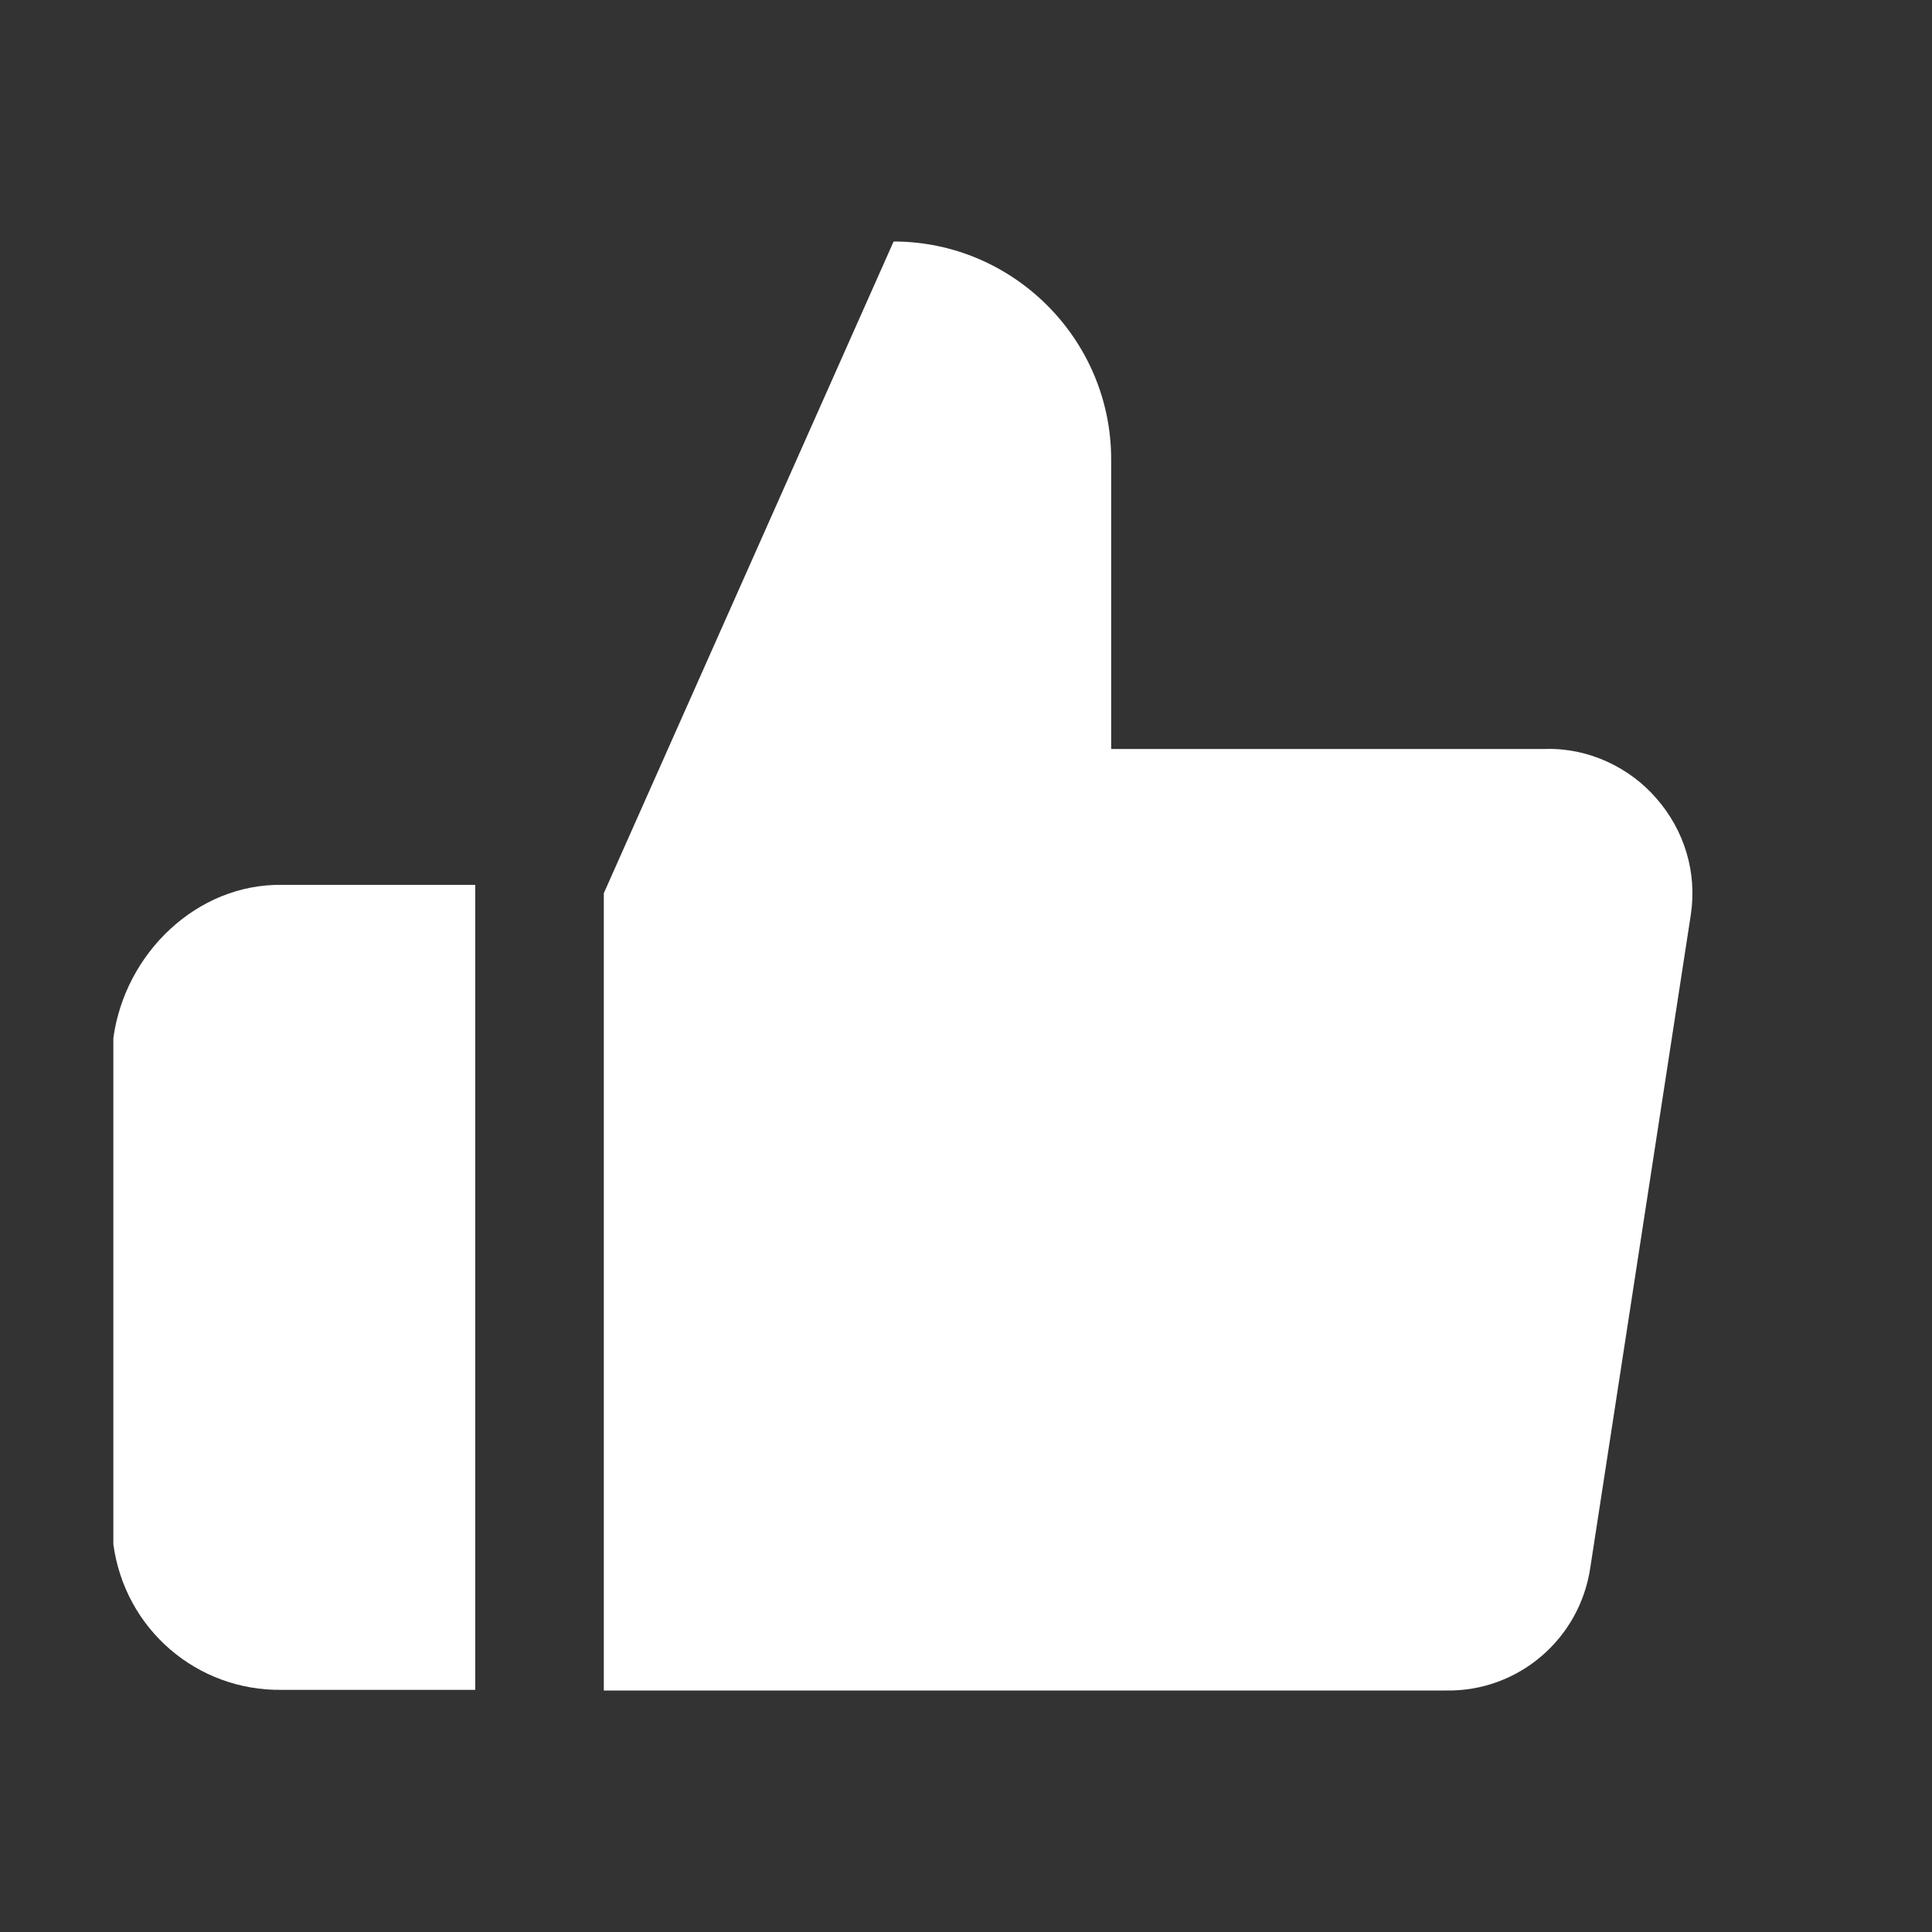<svg xmlns="http://www.w3.org/2000/svg" xmlns:xlink="http://www.w3.org/1999/xlink" width="15" height="15" viewBox="0 0 15 15" fill="none">
<rect x="0" y="0" width="15" height="15" fill="#333333" stroke="none"/>
<path d="M8.627 3.565C8.627 2.635 7.867 1.875 6.938 1.875L4.688 6.935L4.688 13.125L11.227 13.125C11.787 13.135 12.268 12.725 12.348 12.165L13.127 7.105C13.178 6.775 13.078 6.445 12.857 6.195C12.648 5.955 12.328 5.805 11.998 5.815L8.627 5.815L8.627 3.565Z"   fill="#FFFFFF" >
</path>
<path d="M2.19 6.87C1.53 6.86 0.97 7.4 0.88 8.06L0.88 11.99C0.97 12.65 1.53 13.13 2.19 13.12L3.69 13.12L3.69 6.87L2.19 6.87Z"   fill="#FFFFFF" >
</path>
</svg>
